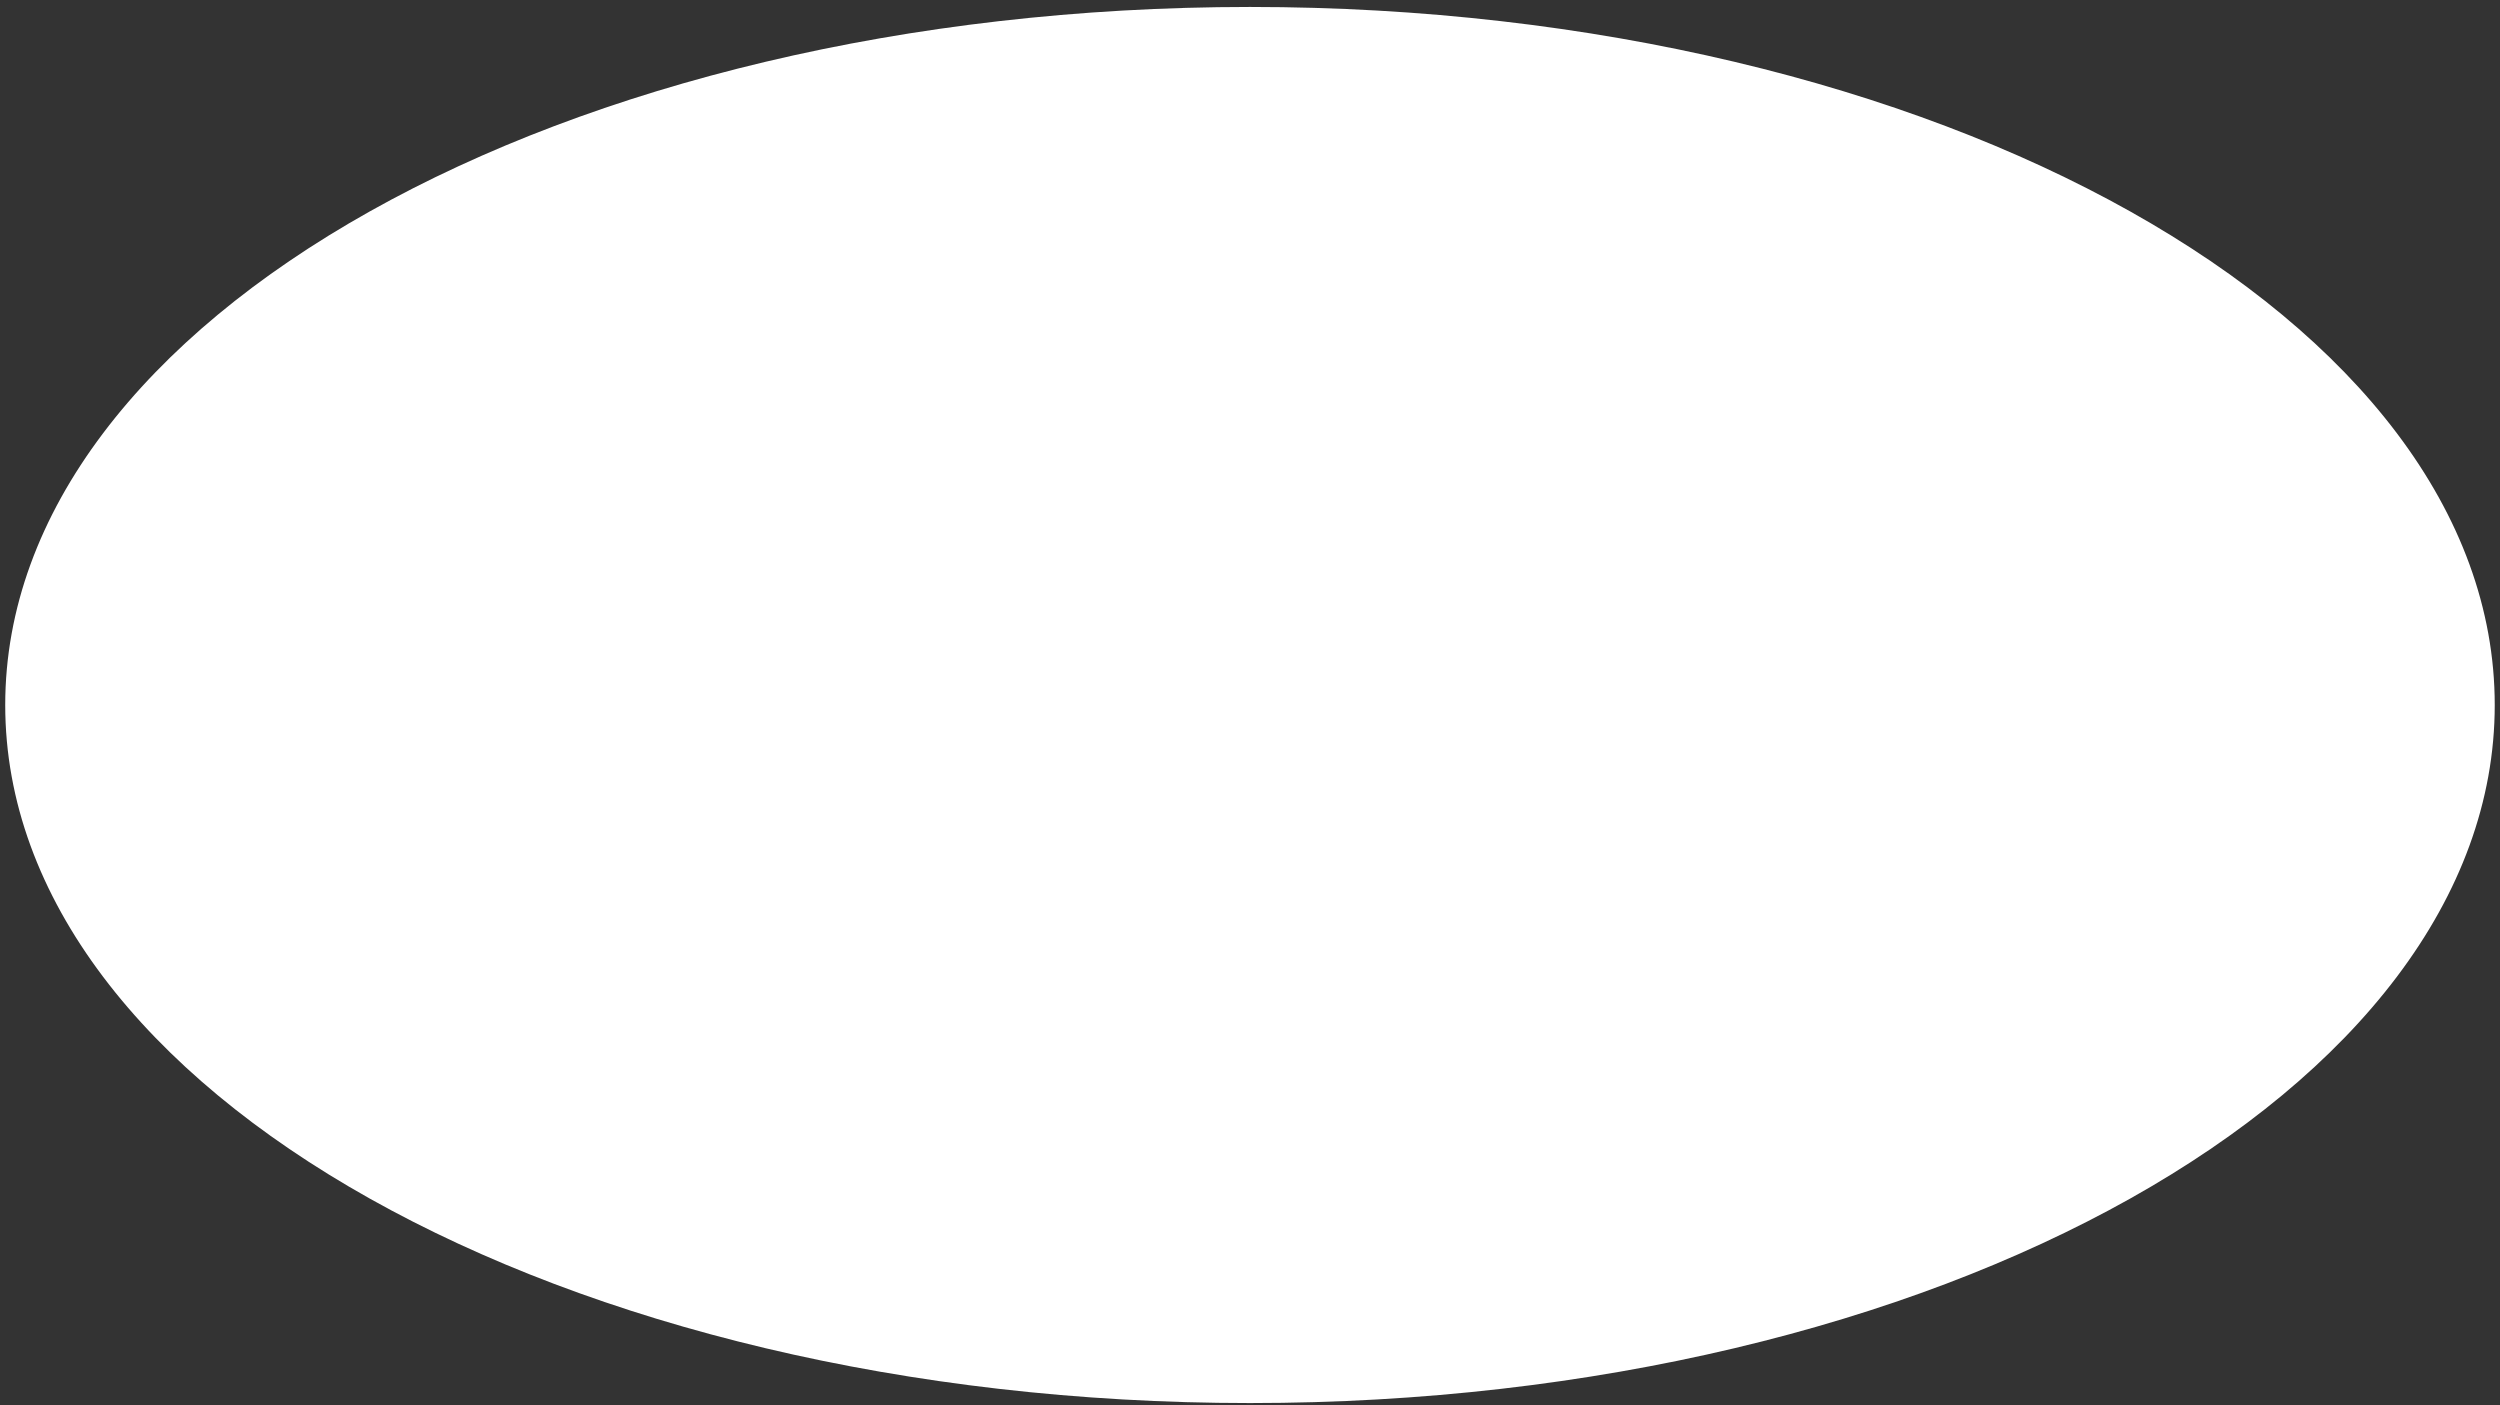 <?xml version="1.0" encoding="UTF-8"?><svg xmlns="http://www.w3.org/2000/svg" xmlns:xlink="http://www.w3.org/1999/xlink" xmlns:avocode="https://avocode.com/" id="SVGDoc4a40ea9374df4e2b865937d76a0027b3" width="290px" height="163px" version="1.1" viewBox="0 0 290 163" aria-hidden="true"><rect x="0" y="0" width="290" height="163" fill="#333333" stroke="none"/><defs><linearGradient class="cerosgradient" data-cerosgradient="true" id="CerosGradient_id4a729ffab" gradientUnits="userSpaceOnUse" x1="50%" y1="100%" x2="50%" y2="0%"><stop offset="0%" stop-color="#d1d1d1"/><stop offset="100%" stop-color="#d1d1d1"/></linearGradient><linearGradient/></defs><g><g><path d="M289.389,81.781c0,44.721 -64.646,80.974 -144.391,80.974c-79.745,0 -144.392,-36.253 -144.392,-80.974c0,-44.721 64.647,-80.974 144.392,-80.974c79.745,0 144.391,36.253 144.391,80.974z" fill="#ffffff" fill-opacity="1"/></g></g></svg>